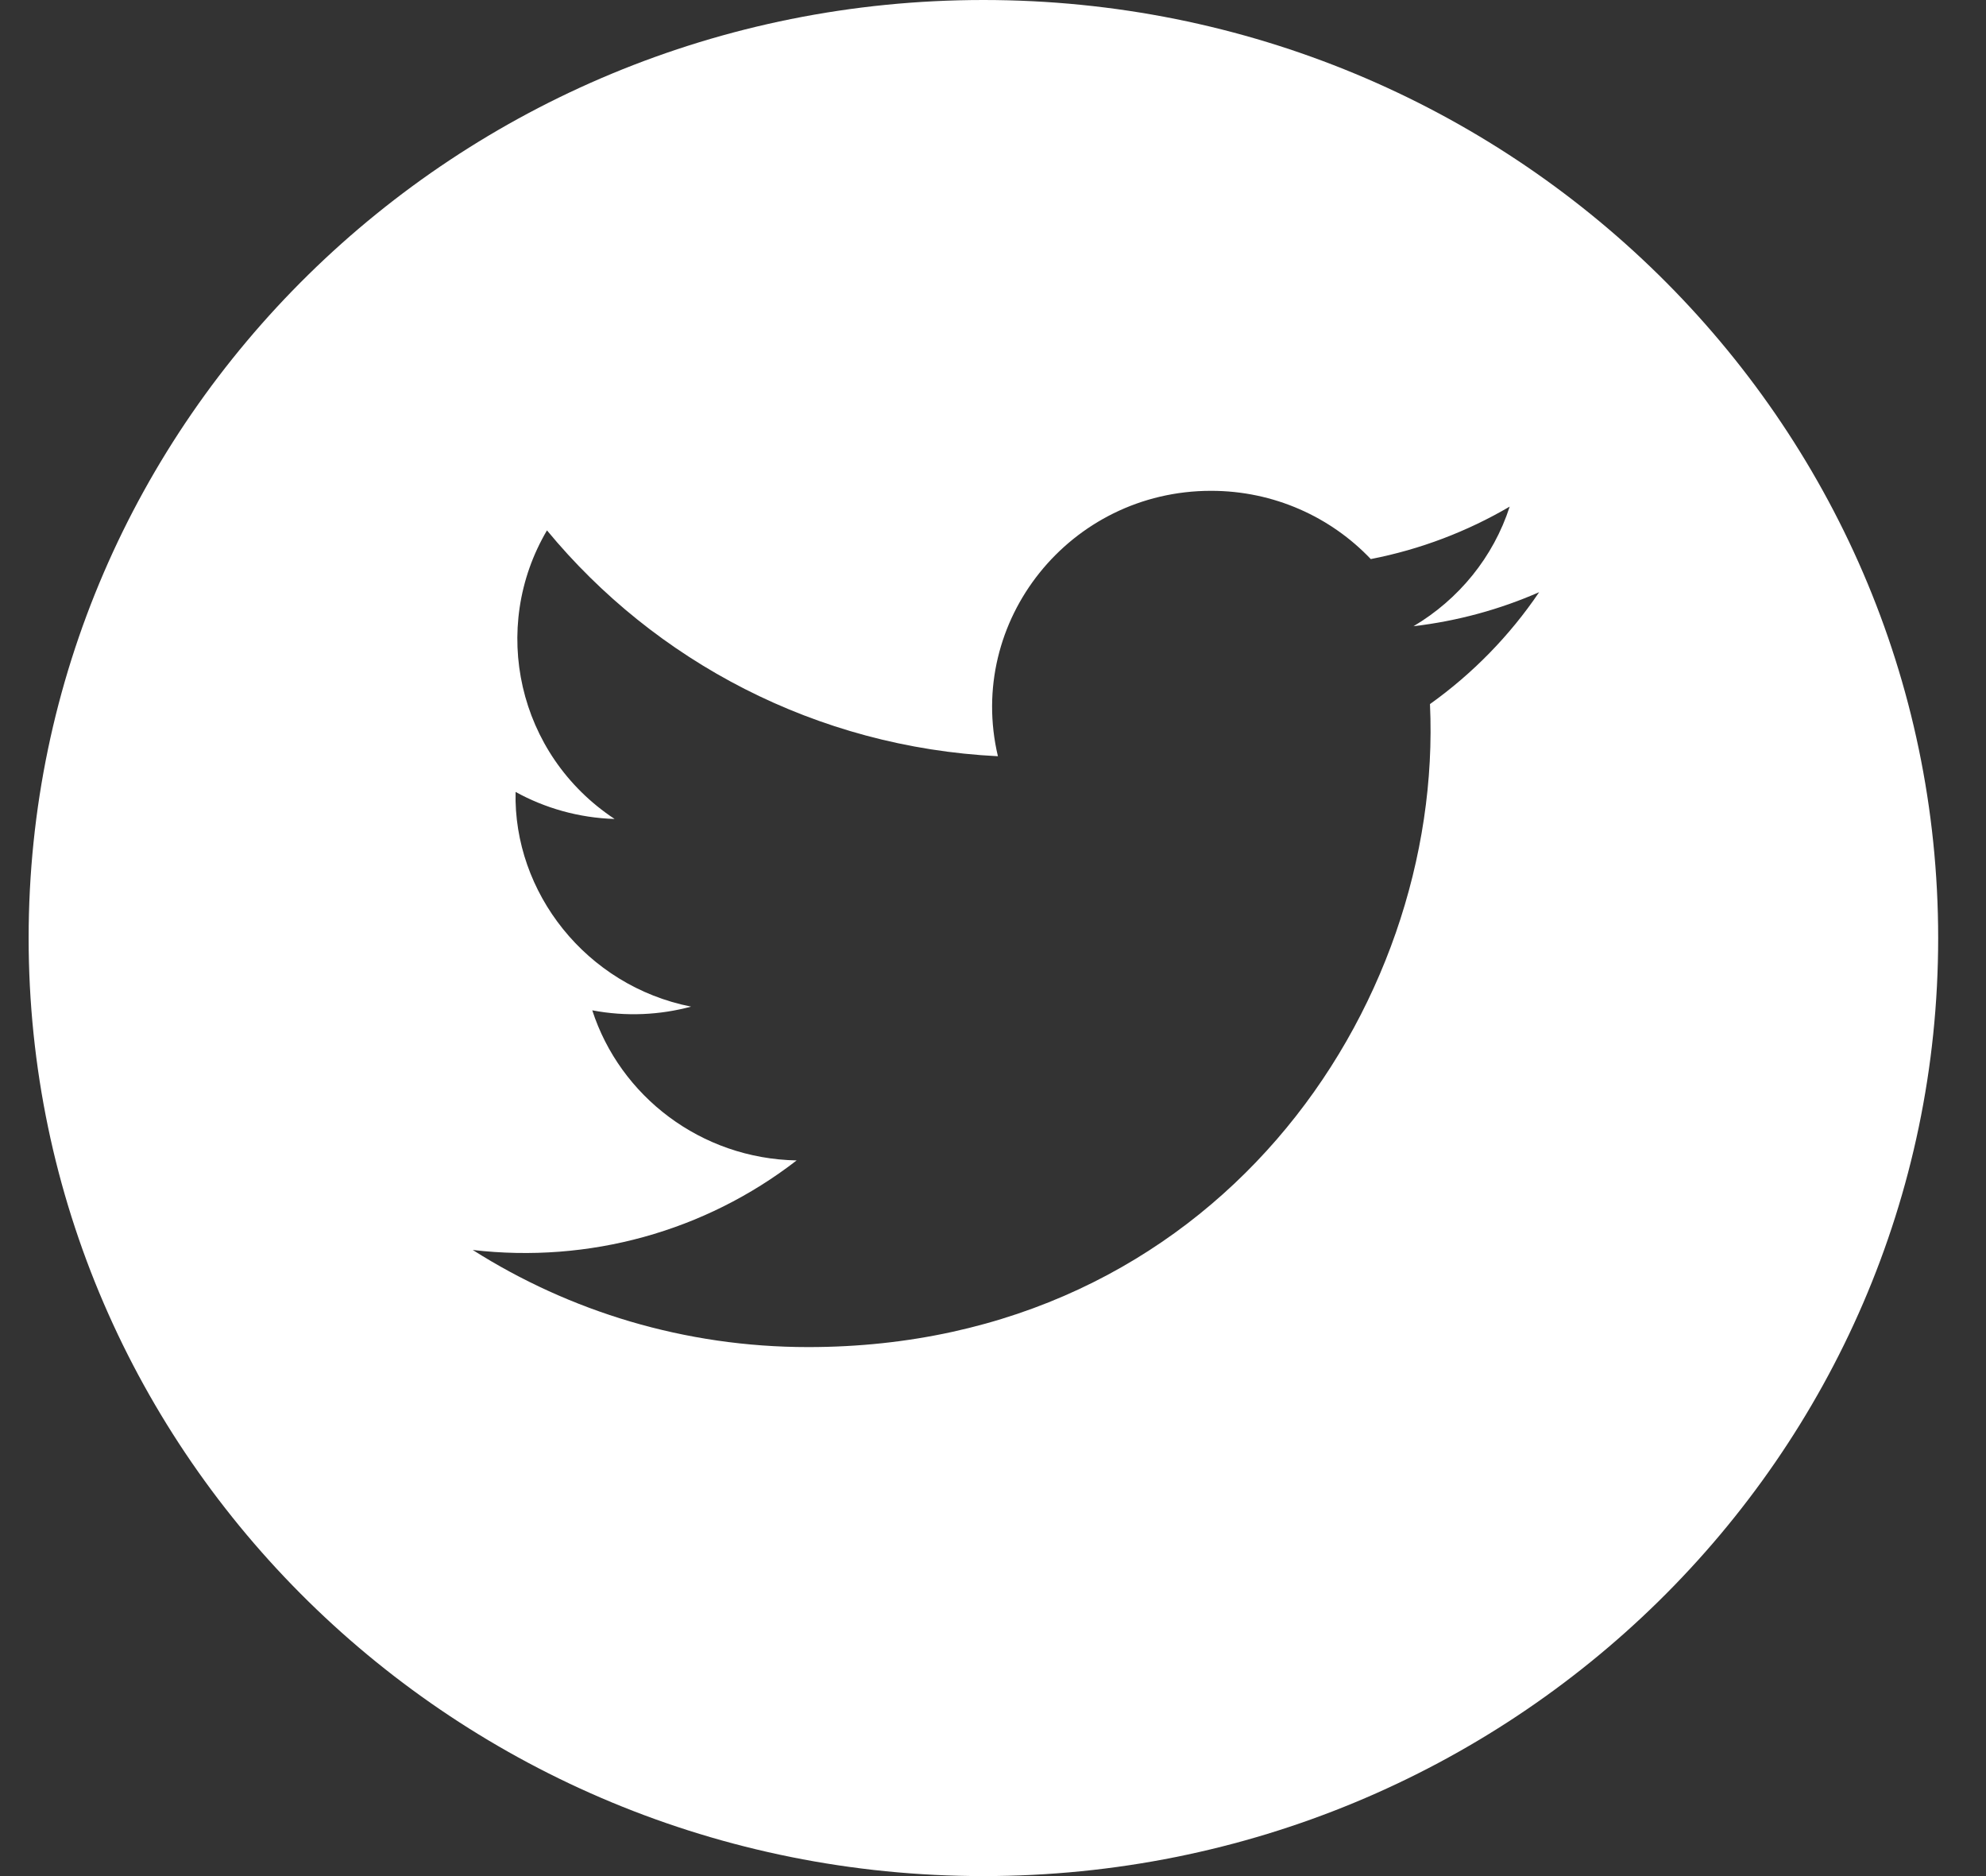 <?xml version="1.0" encoding="UTF-8"?>
<svg width="36px" height="34px" viewBox="0 0 36 34" version="1.1" xmlns="http://www.w3.org/2000/svg" xmlns:xlink="http://www.w3.org/1999/xlink">
    <rect x="0" y="0" width="36" height="34" fill="#333333" stroke="none"/>
    <!-- Generator: Sketch 54.1 (76490) - https://sketchapp.com -->
    <title>Group 9</title>
    <desc>Created with Sketch.</desc>
    <g id="Desktop-v2" stroke="none" stroke-width="1" fill="none" fill-rule="evenodd">
        <g id="1.-Resource-Center---Landing" transform="translate(-991, -7228)">
            <g id="Resource" transform="translate(0, 1005)">
                <g id="Footer" transform="translate(0, 6120)">
                    <g id="Group-21" transform="translate(120, 100)">
                        <g id="SNS" transform="translate(820, 3)">
                            <g id="Group-7">
                                <g id="Group-9" transform="translate(51.519, 0)">
                                    <path d="M17.307,34 C7.749,34 8.75743922e-13,26.389 8.75743922e-13,17 C8.75743922e-13,7.611 7.749,0 17.307,0 C26.865,0 34.614,7.611 34.614,17 C34.614,26.389 26.865,34 17.307,34 Z M27.381,10.732 C26.67,11.044 25.906,11.254 25.103,11.349 C25.923,10.864 26.552,10.096 26.847,9.181 C26.081,9.63 25.232,9.956 24.329,10.132 C23.606,9.371 22.574,8.895 21.434,8.895 C18.873,8.895 16.991,11.255 17.57,13.705 C14.275,13.542 11.352,11.982 9.396,9.612 C8.357,11.373 8.857,13.676 10.622,14.842 C9.973,14.822 9.361,14.646 8.827,14.352 C8.784,16.167 10.101,17.865 12.008,18.243 C11.45,18.393 10.838,18.428 10.217,18.31 C10.721,19.866 12.185,20.998 13.922,21.03 C12.254,22.321 10.154,22.898 8.05,22.653 C9.805,23.765 11.89,24.413 14.13,24.413 C21.493,24.413 25.654,18.27 25.402,12.76 C26.177,12.207 26.85,11.517 27.381,10.732 Z" id="Combined-Shape" fill="#FFFFFF" fill-rule="nonzero"></path>
                                    <g id="iconmonstr-twitter-1" transform="translate(8.05, 8.698)"></g>
                                </g>
                            </g>
                        </g>
                    </g>
                </g>
            </g>
        </g>
    </g>
</svg>